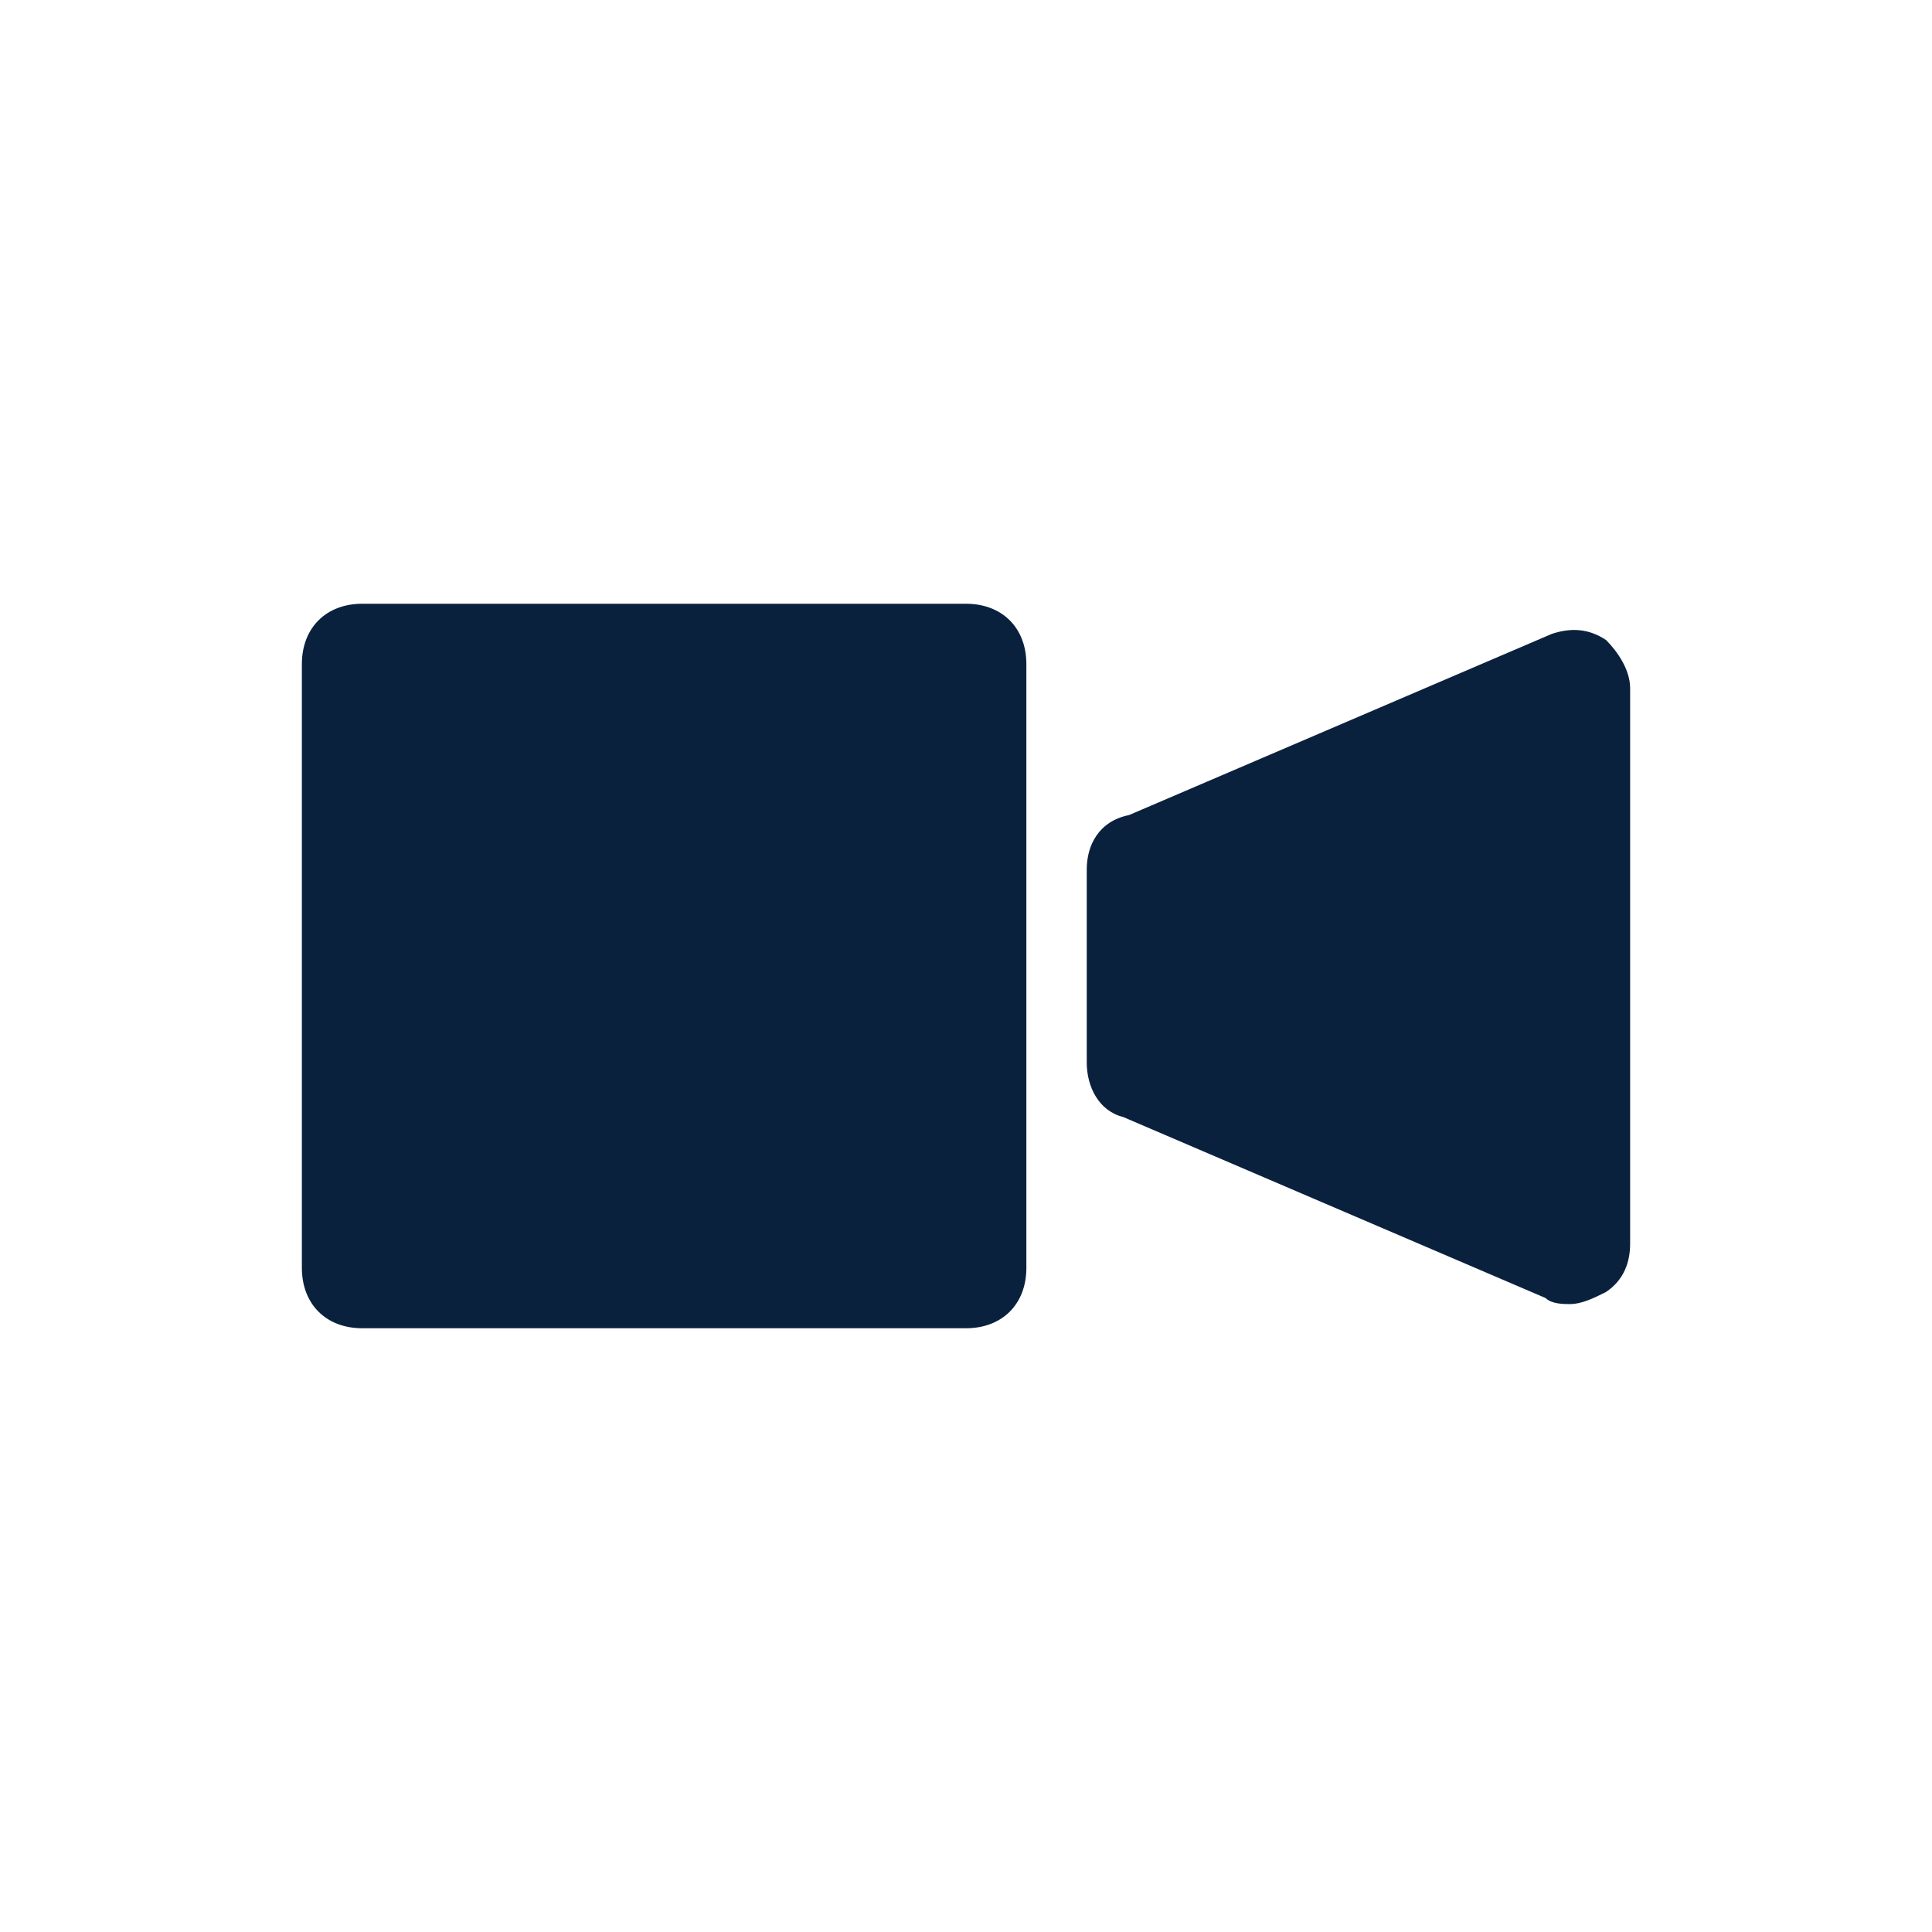 <?xml version="1.0" encoding="UTF-8"?>
<svg width="100pt" height="100pt" version="1.1" viewBox="0 0 100 100" xmlns="http://www.w3.org/2000/svg">
 <path d="m50 31.25h-31.25c-1.875 0-3.125 1.25-3.125 3.125v31.25c0 1.875 1.25 3.125 3.125 3.125h31.25c1.875 0 3.125-1.25 3.125-3.125v-31.25c0-1.875-1.25-3.125-3.125-3.125z" fill="#0a213e"/>
 <path d="m83.125 33.125c-0.938-0.625-1.875-0.625-2.812-0.312l-21.875 9.375c-1.562 0.312-2.188 1.562-2.188 2.812v10c0 1.25 0.625 2.5 1.875 2.812l21.875 9.375c0.312 0.312 0.938 0.312 1.25 0.312 0.625 0 1.25-0.312 1.875-0.625 0.938-0.625 1.25-1.562 1.25-2.5v-28.75c0-0.938-0.625-1.875-1.25-2.5z" fill="#0a213e"/>
</svg>
